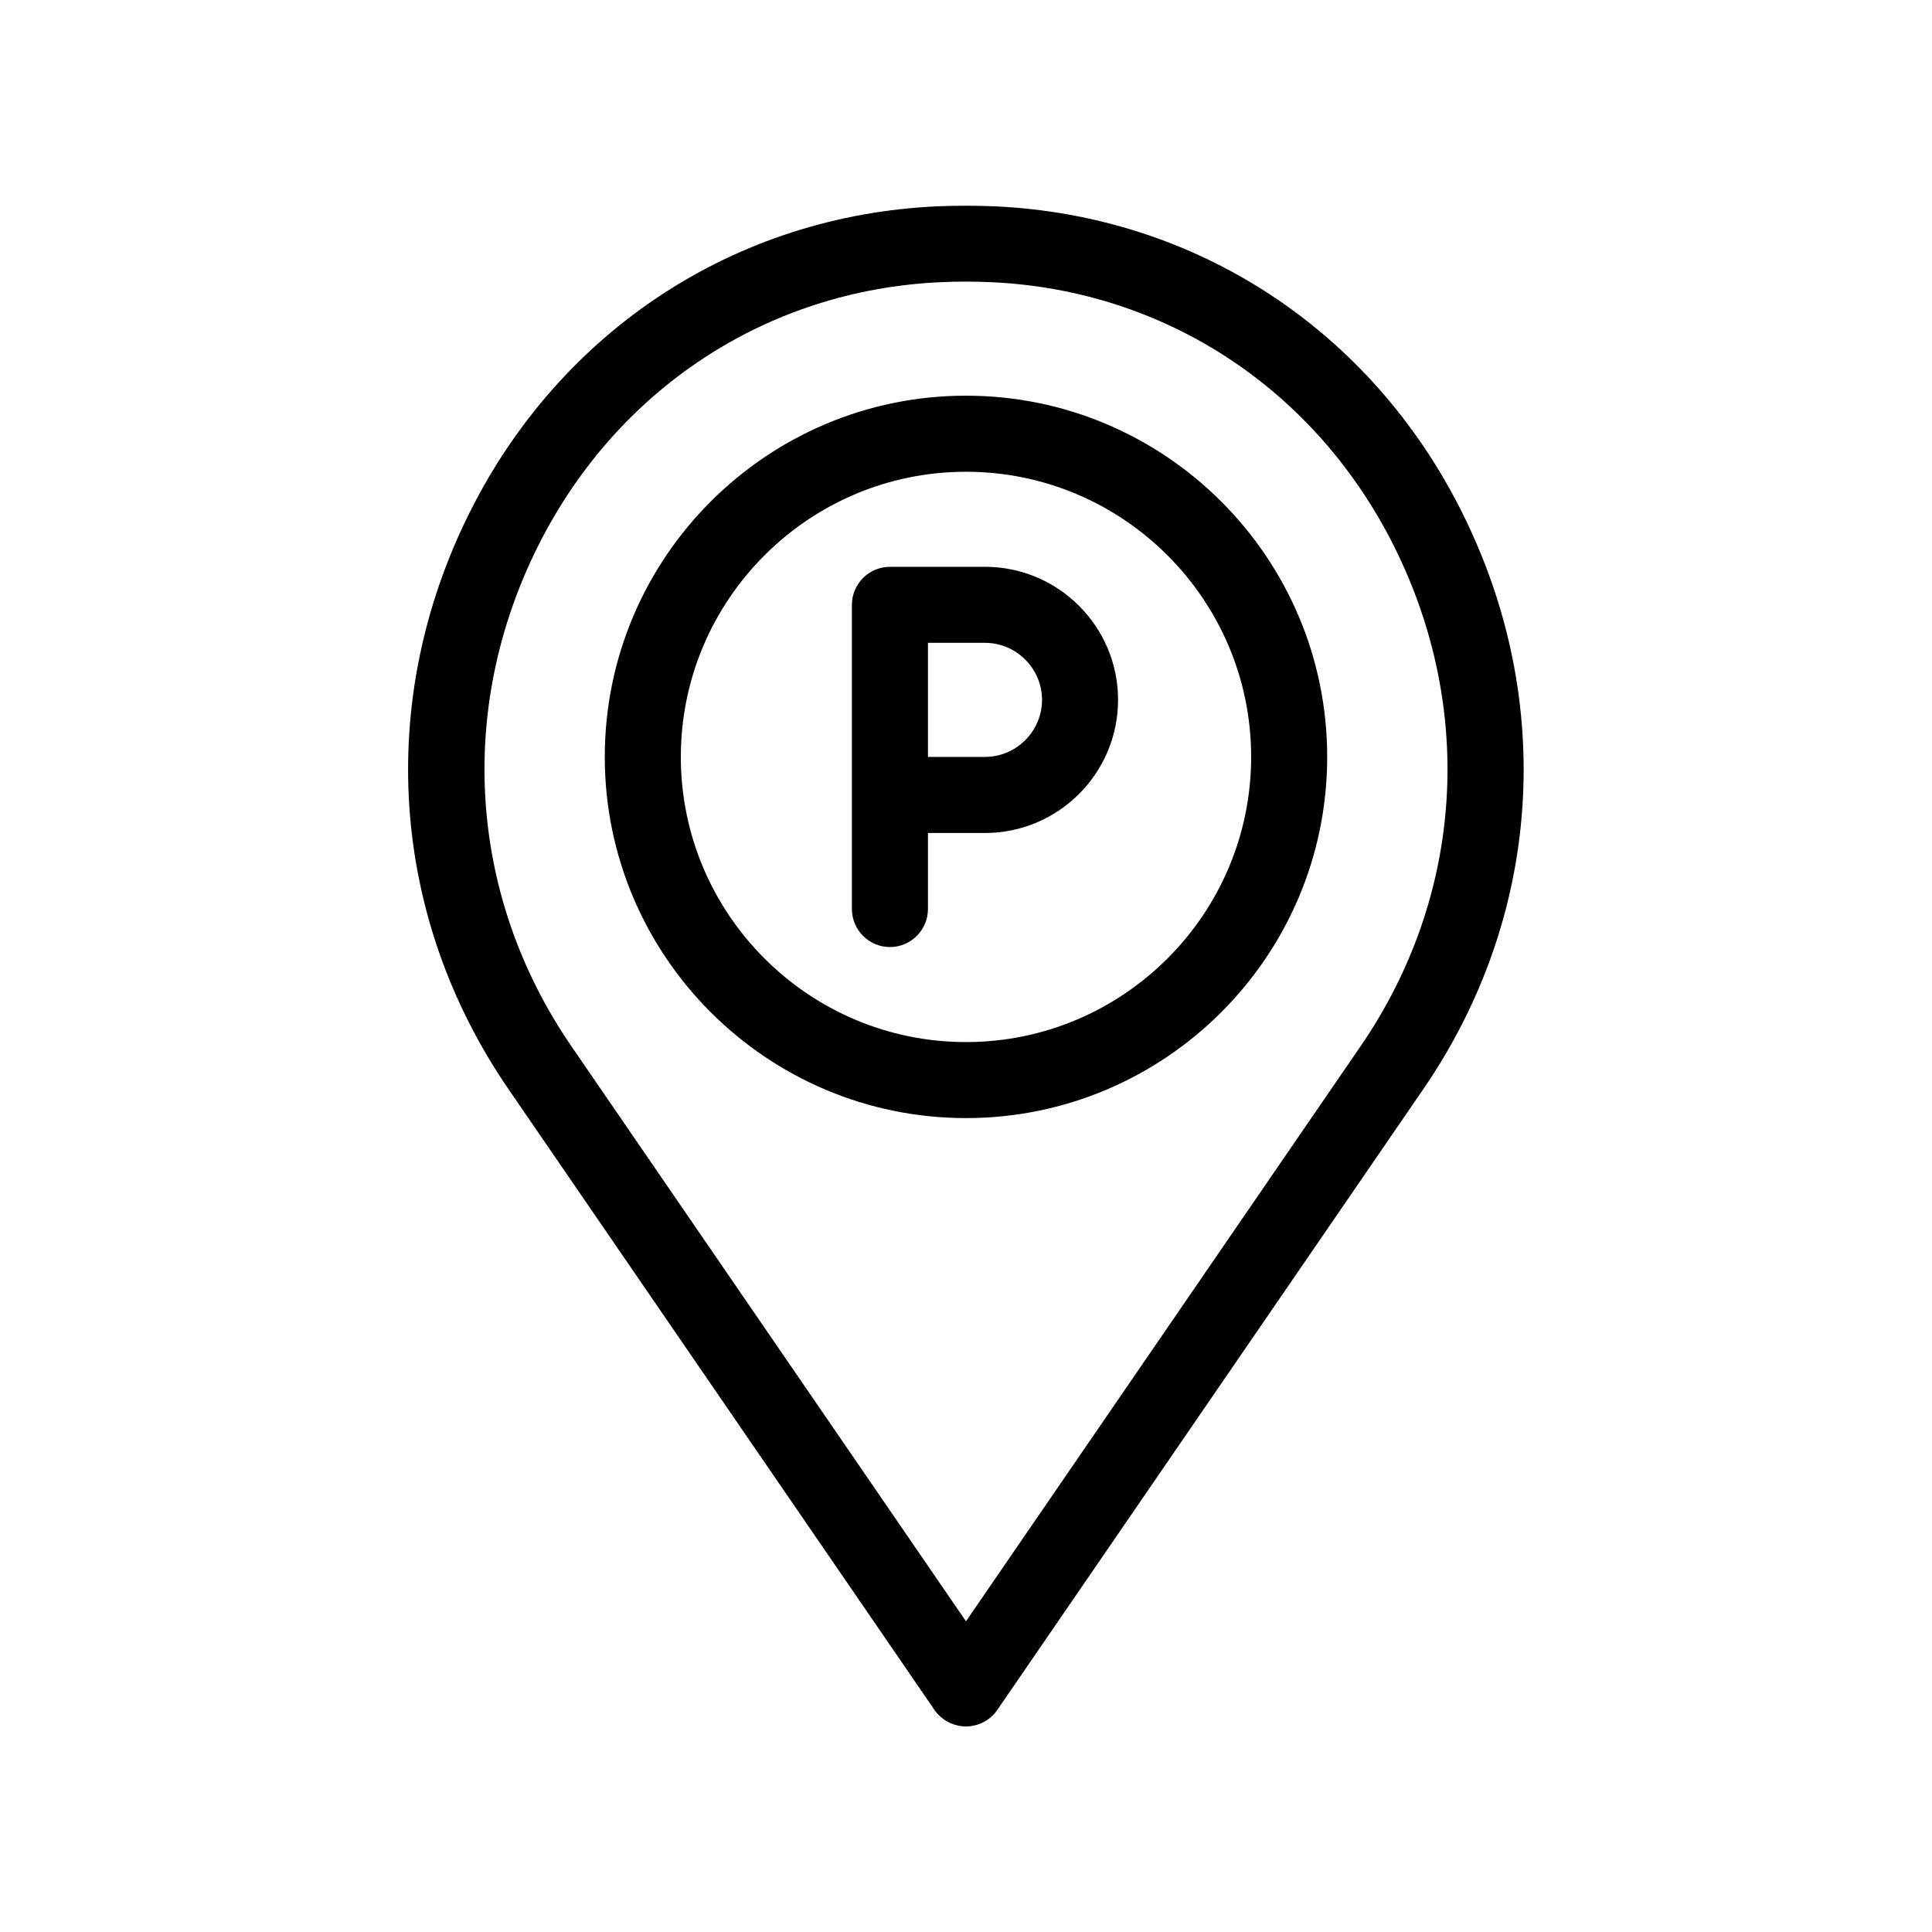 <?xml version="1.0" encoding="UTF-8"?>
<!-- The Best Svg Icon site in the world: iconSvg.co, Visit us! https://iconsvg.co -->
<svg fill="#000000" width="800px" height="800px" version="1.1" viewBox="144 144 512 512" xmlns="http://www.w3.org/2000/svg">
 <path d="m531.54 279.94c-24.133-48.465-70.484-78.848-123.99-81.266-5.039-0.203-10.125-0.203-15.164 0-53.453 2.418-99.805 32.797-123.99 81.266-24.887 49.926-21.008 107.06 10.43 152.8l112.85 164.45c1.867 2.668 4.988 4.332 8.316 4.332 3.324 0 6.449-1.664 8.312-4.383l112.85-164.45c31.387-45.695 35.266-102.83 10.379-152.75zm-27.004 141.37-104.54 152.35-104.54-152.35c-27.207-39.598-30.531-89.125-8.969-132.4 20.859-41.816 60.758-68.066 106.81-70.129 4.434-0.203 8.918-0.203 13.352 0 46.047 2.066 86 28.312 106.86 70.129 21.562 43.281 18.238 92.805-8.969 132.4zm-104.54-172.45c-52.801 0-95.723 42.926-95.723 95.723 0 52.801 42.926 95.723 95.723 95.723 52.801 0 95.723-42.926 95.723-95.723s-42.926-95.723-95.723-95.723zm0 171.3c-41.664 0-75.57-33.906-75.57-75.57 0-41.664 33.906-75.57 75.57-75.57s75.57 33.906 75.57 75.57c0 41.664-33.906 75.57-75.57 75.57zm5.035-125.95h-25.191c-5.543 0-10.078 4.535-10.078 10.078v80.613c0 5.543 4.535 10.078 10.078 10.078s10.078-4.535 10.078-10.078v-20.152h15.113c19.445 0 35.266-15.82 35.266-35.266 0.004-19.453-15.816-35.273-35.266-35.273zm0 50.379h-15.113v-30.23h15.113c8.312 0 15.113 6.801 15.113 15.113 0.004 8.316-6.801 15.117-15.113 15.117z"/>
</svg>